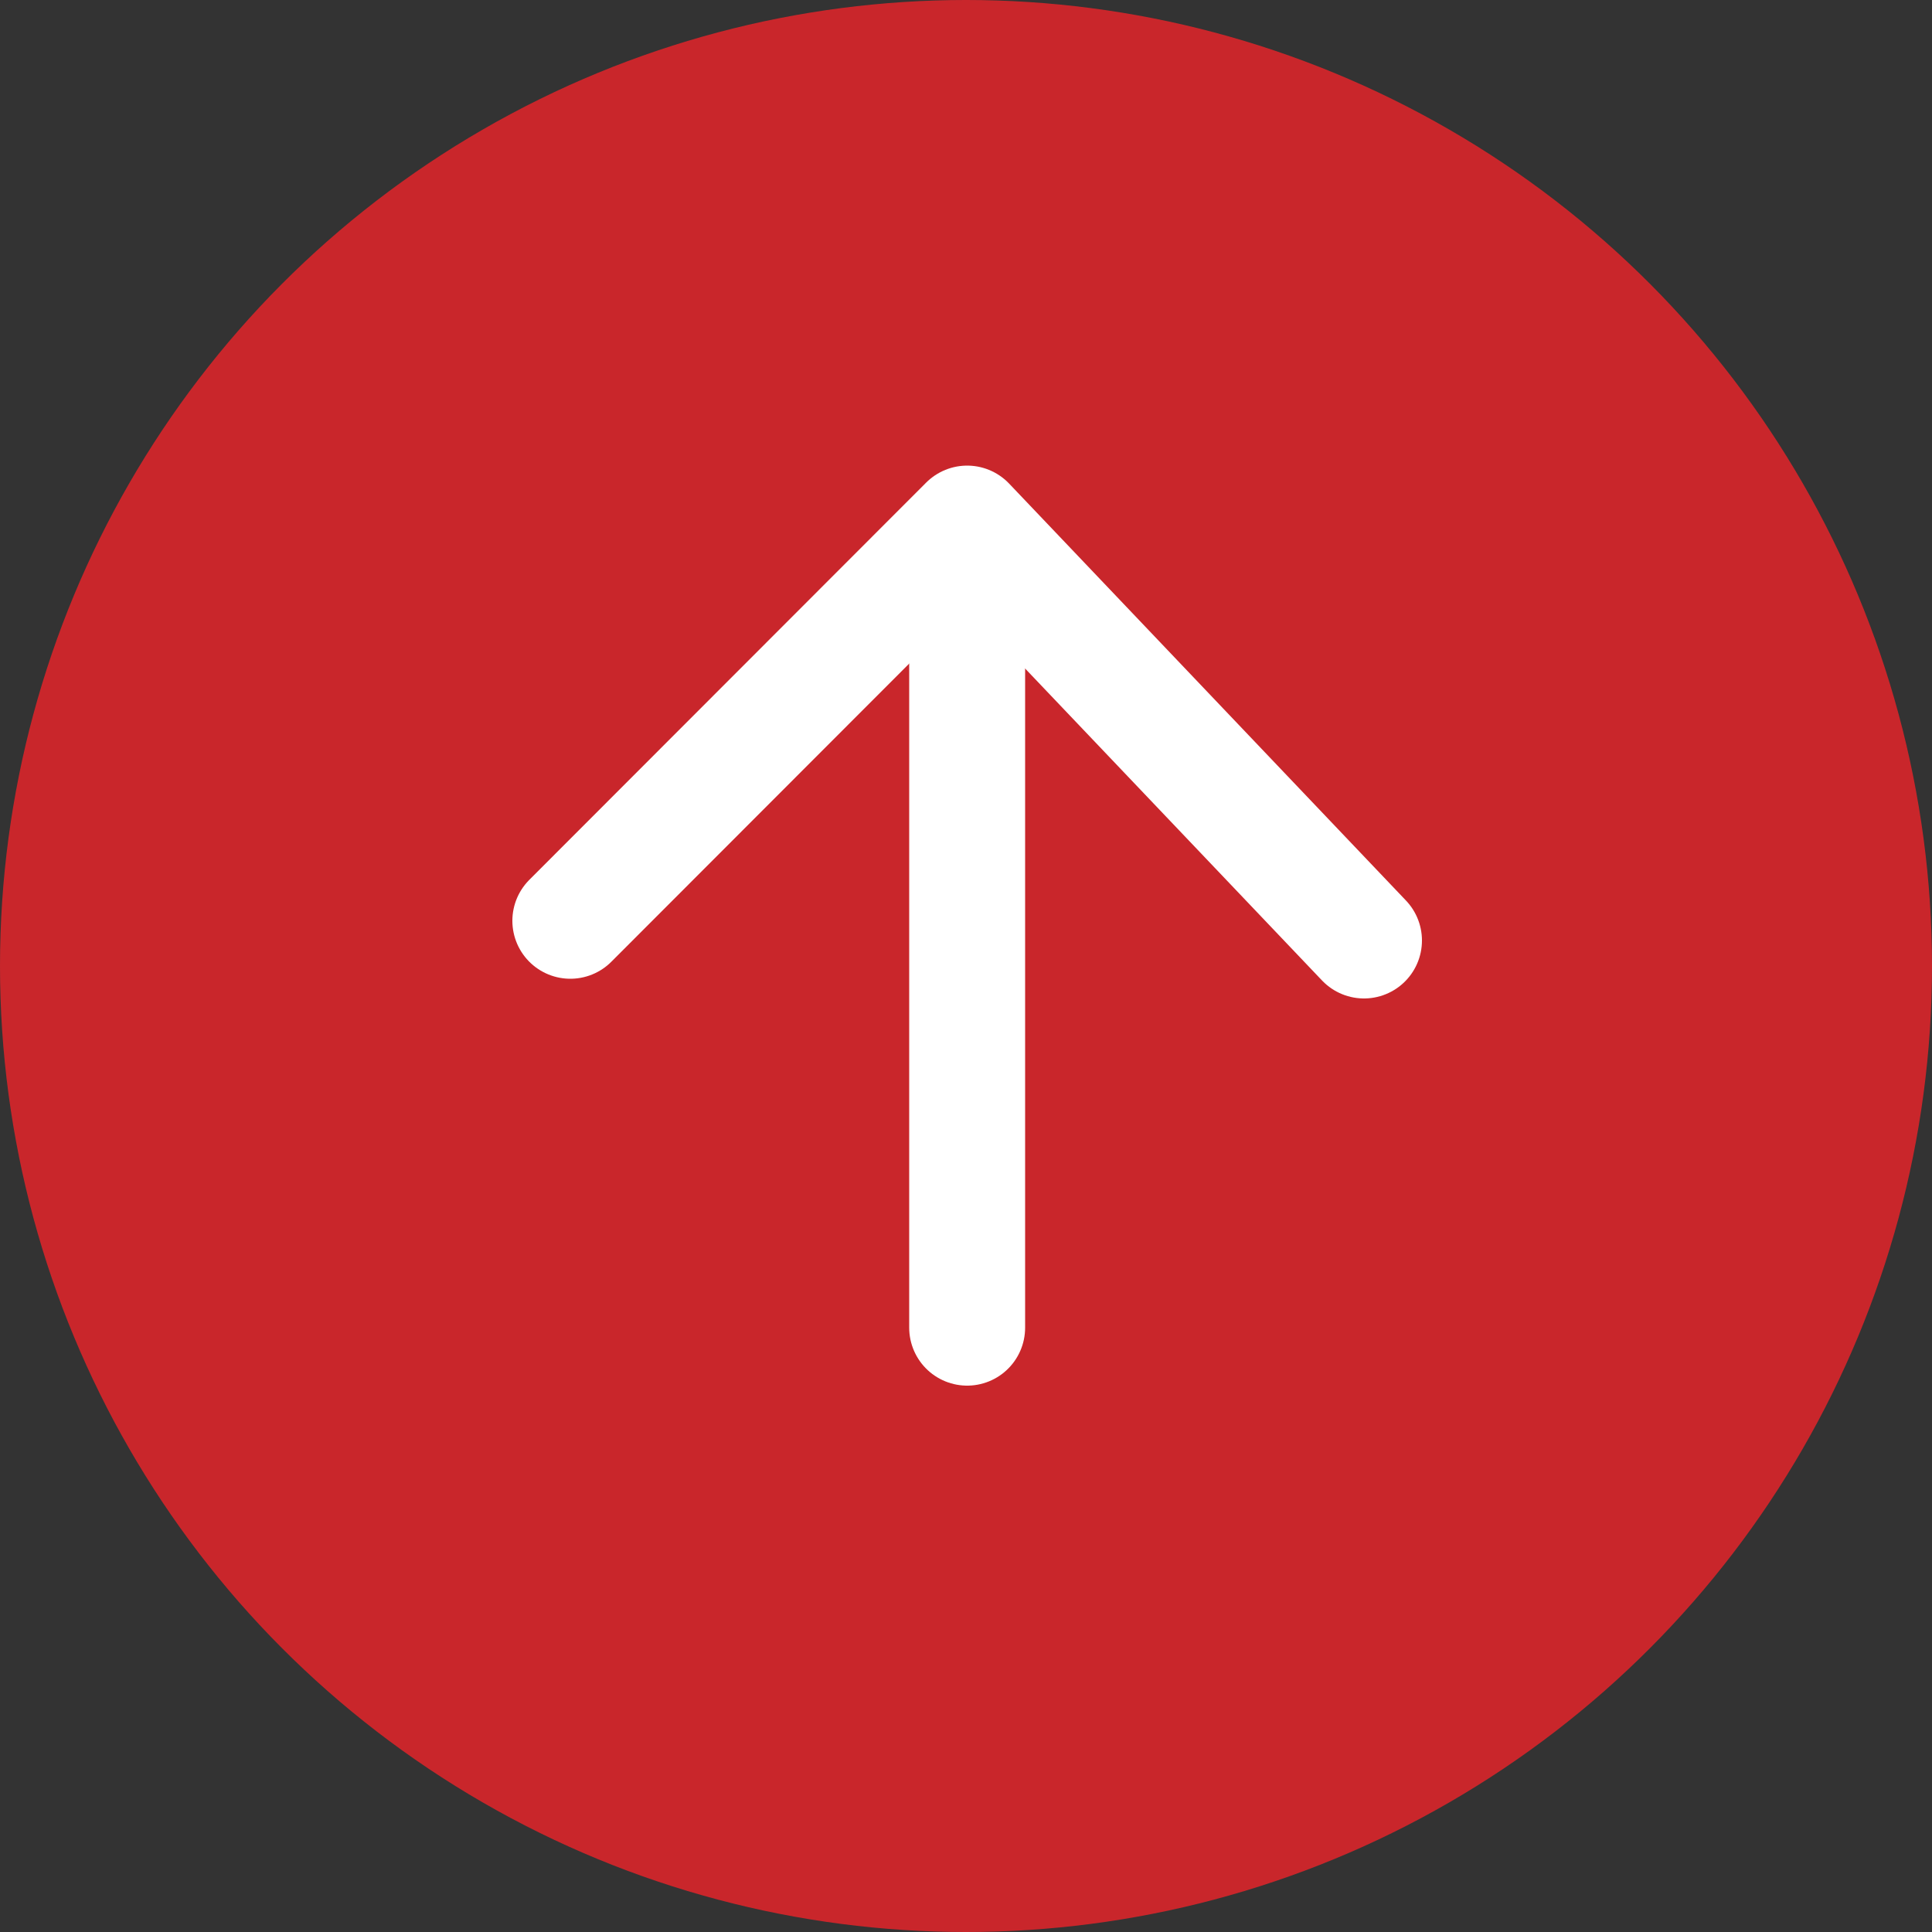 <?xml version="1.0" encoding="UTF-8"?><svg xmlns="http://www.w3.org/2000/svg" viewBox="0 0 50 50"><rect x="0" y="0" width="50" height="50" fill="#333333" stroke="none"/><defs><style>.cls-1{fill:#ef232a;mix-blend-mode:multiply;opacity:.8;}.cls-2{isolation:isolate;}.cls-3{fill:none;stroke:#fff;stroke-linecap:round;stroke-linejoin:round;stroke-width:3px;}</style></defs><g class="cls-2"><g id="_レイヤー_2"><g id="_メニュー"><circle class="cls-1" cx="25" cy="25" r="25"/><polyline class="cls-3" points="14.76 23.83 25.03 13.55 35.3 24.34"/><line class="cls-3" x1="25.03" y1="14.77" x2="25.03" y2="34.36"/></g></g></g></svg>